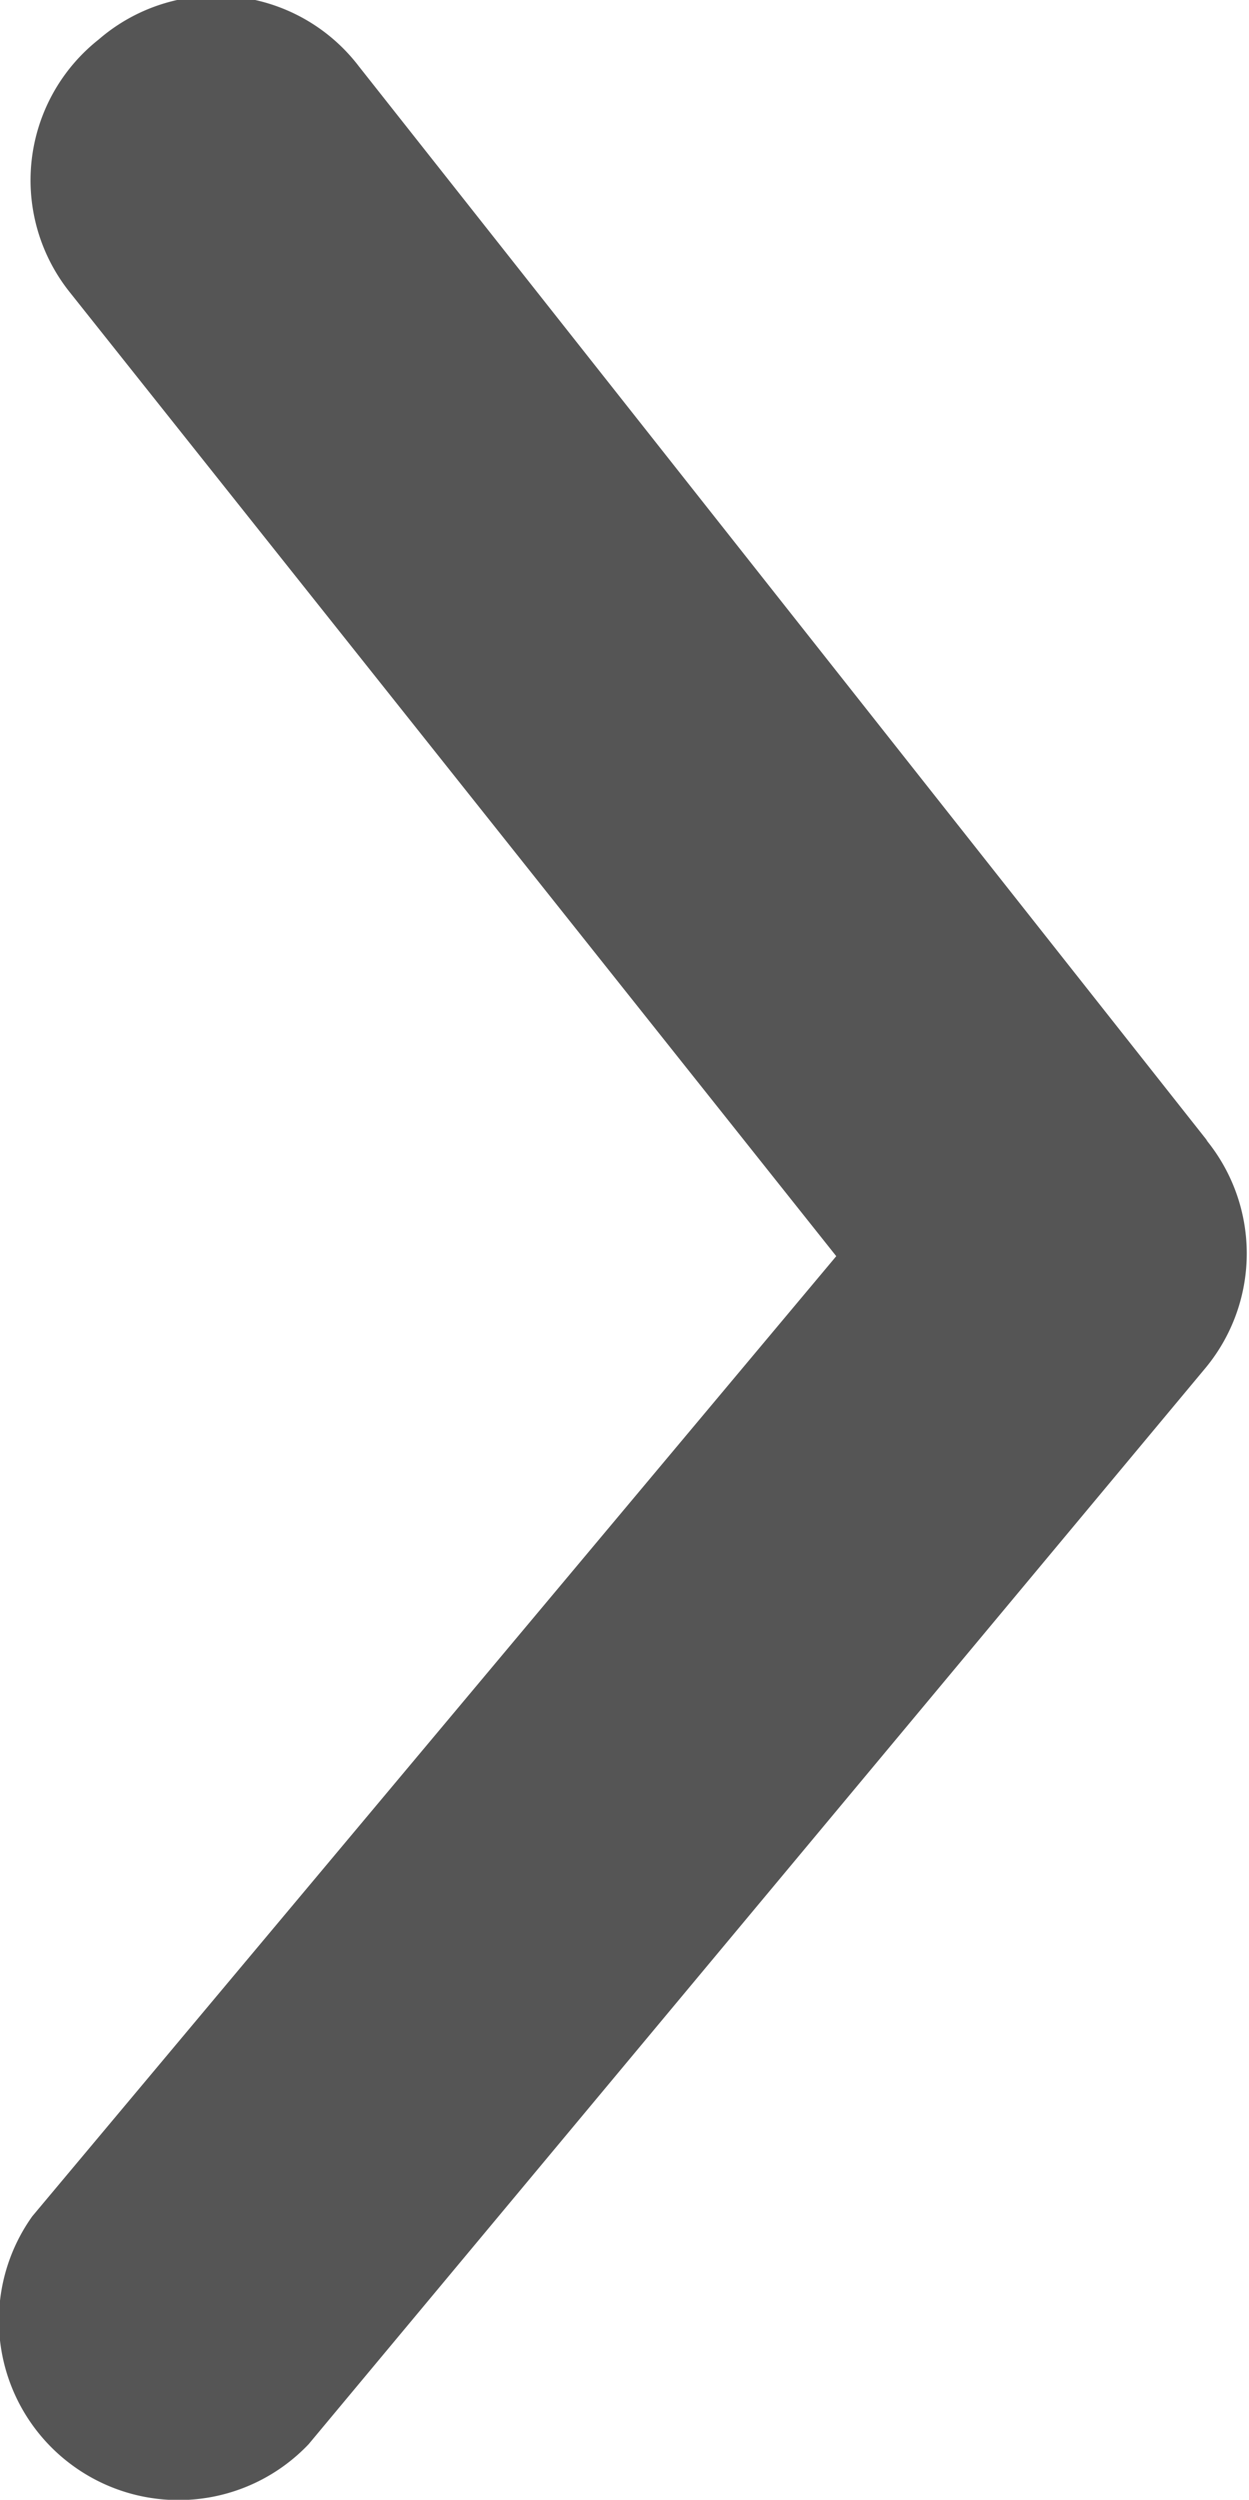 <svg xmlns="http://www.w3.org/2000/svg" viewBox="0 0 6.96 13.93"><g id="レイヤー_2" data-name="レイヤー 2"><g id="contents"><g id="arrowhead-right-fill-2"><path id="パス_637-2" data-name="パス 637-2" d="M6.73,6.36,2,.37A1,1,0,0,0,.55.22,1,1,0,0,0,.39,1.63L4.66,7,.18,12.35a1,1,0,0,0,.24,1.4,1,1,0,0,0,1.3-.13l5-6a1,1,0,0,0,0-1.27Z" style="fill:#555"/></g></g></g></svg>